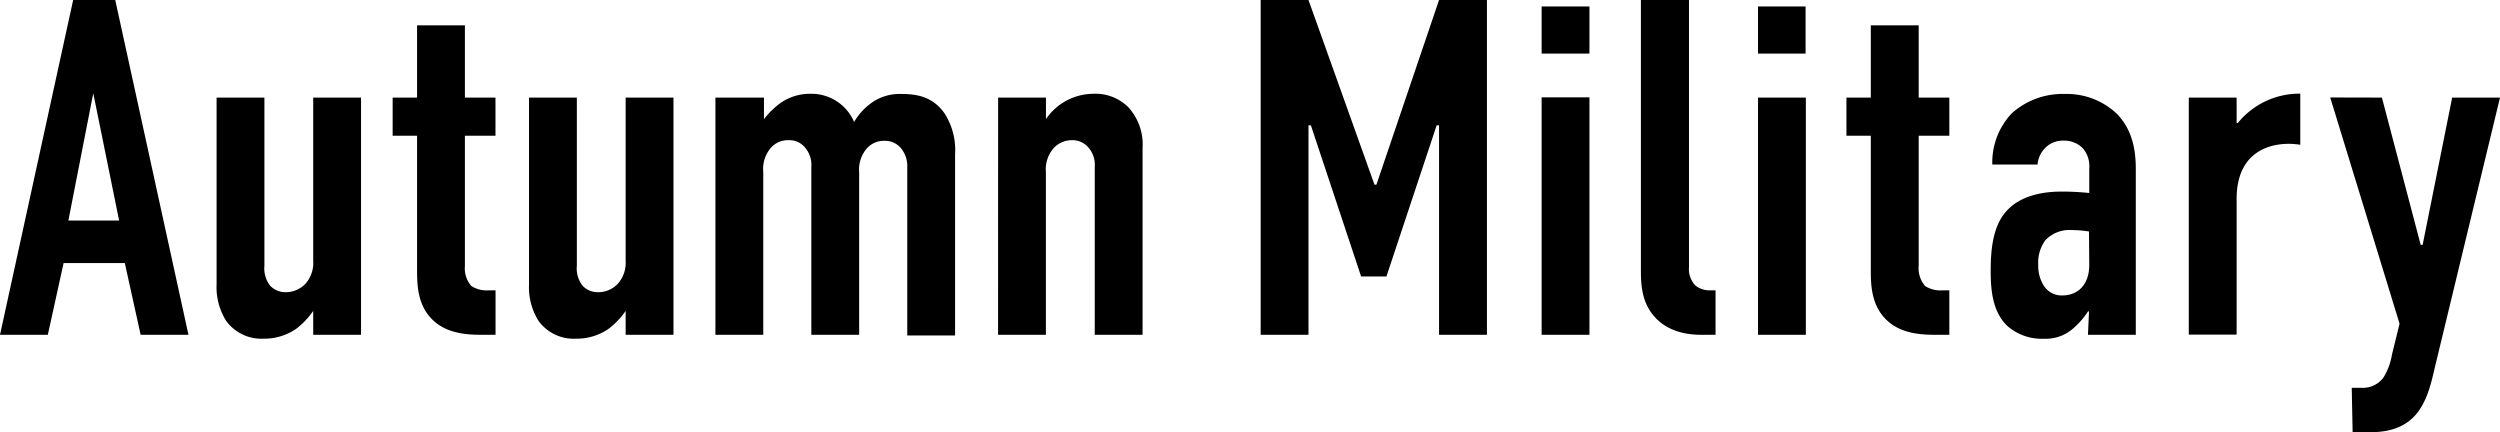 <svg xmlns="http://www.w3.org/2000/svg" viewBox="0 0 386.8 66.9"><g id="レイヤー_2" data-name="レイヤー 2"><g id="レイヤー_1-2" data-name="レイヤー 1"><path d="M21.76,51.8,19.31,40.7H9.84L7.4,51.8H0L11.32,0h6.51L29.16,51.8ZM14.43,14.43,10.58,34.12h7.85Z"/><path d="M55.86,51.8h-7.4V48.1a12,12,0,0,1-2.59,2.74,8.65,8.65,0,0,1-5.1,1.56A6.75,6.75,0,0,1,35,49.66,9.8,9.8,0,0,1,33.51,44V15.1h7.4v26a4.41,4.41,0,0,0,.89,3.11,3.26,3.26,0,0,0,2.37,1,4.22,4.22,0,0,0,3.11-1.33,4.87,4.87,0,0,0,1.18-3.55V15.1h7.4Z"/><path d="M71.93,3.92V15.1h4.73V21H71.93V41.15a4.18,4.18,0,0,0,1,3.11,4.47,4.47,0,0,0,2.74.66h1V51.8h-2c-2.15,0-5.7-.07-8-2.59C64.6,47,64.53,44,64.53,41.81V21H60.75V15.1h3.78V3.92Z"/><path d="M104.2,51.8H96.8V48.1a12.2,12.2,0,0,1-2.59,2.74A8.66,8.66,0,0,1,89.1,52.4a6.73,6.73,0,0,1-5.77-2.74A9.8,9.8,0,0,1,81.85,44V15.1h7.4v26a4.36,4.36,0,0,0,.89,3.11,3.22,3.22,0,0,0,2.37,1,4.18,4.18,0,0,0,3.1-1.33,4.88,4.88,0,0,0,1.19-3.55V15.1h7.4Z"/><path d="M118.2,15.1v3.33a13.47,13.47,0,0,1,2.29-2.3,8,8,0,0,1,5-1.62,7.18,7.18,0,0,1,6.66,4.36,9.46,9.46,0,0,1,3.26-3.33,7.6,7.6,0,0,1,4.07-1c2.29,0,4.81.37,6.66,3a10.52,10.52,0,0,1,1.63,6.36v28h-7.4v-26a4.32,4.32,0,0,0-1-3,3.17,3.17,0,0,0-2.52-1.11,3.5,3.5,0,0,0-2.74,1.18,5,5,0,0,0-1.18,3.7V51.8h-7.4v-26a4.09,4.09,0,0,0-1-3,3.12,3.12,0,0,0-2.52-1.11,3.5,3.5,0,0,0-2.74,1.18,5,5,0,0,0-1.18,3.7V51.8h-7.4V15.1Z"/><path d="M154.43,15.1h7.4v3.33a8.94,8.94,0,0,1,7.32-3.92,7.19,7.19,0,0,1,5.48,2.14,8.54,8.54,0,0,1,2.15,6.22V51.8h-7.4v-26a4.05,4.05,0,0,0-1-3,3.24,3.24,0,0,0-2.59-1.11A3.85,3.85,0,0,0,163,22.94a5,5,0,0,0-1.18,3.7V51.8h-7.4Z"/><path d="M195.05,0h7.4l10.21,28.57h.3L222.65,0h7.41V51.8h-7.41V19.39h-.37l-7.77,23.38h-3.92l-7.77-23.38h-.37V51.8h-7.4Z"/><path d="M245.92,1V8.29h-7.4V1Zm-7.4,14.06h7.4V51.8h-7.4Z"/><path d="M261.32,0V41.37a3.62,3.62,0,0,0,1,2.81,3.53,3.53,0,0,0,2.37.74h.74V51.8h-2.15c-1.7,0-5.25-.22-7.55-3.1-1.77-2.22-1.85-4.81-1.85-7V0Z"/><path d="M279.36,1V8.29H272V1ZM272,15.1h7.4V51.8H272Z"/><path d="M296.86,3.92V15.1h4.74V21h-4.74V41.15a4.19,4.19,0,0,0,1,3.11,4.45,4.45,0,0,0,2.74.66h1V51.8h-2c-2.14,0-5.7-.07-8-2.59-2.07-2.22-2.15-5.18-2.15-7.4V21h-3.77V15.1h3.77V3.92Z"/><path d="M323.21,48.18h-.15A12.28,12.28,0,0,1,320.54,51a6.36,6.36,0,0,1-4.29,1.41,8.1,8.1,0,0,1-5.62-1.93C308.33,48.33,308,45,308,42c0-2.67.15-6.67,2.3-9.18,2.44-2.89,6.58-3.18,8.73-3.18a42.16,42.16,0,0,1,4.22.22V26.05a4.2,4.2,0,0,0-1-3.11,4,4,0,0,0-3-1.18,3.79,3.79,0,0,0-3,1.33,4.09,4.09,0,0,0-1,2.37h-7a11.08,11.08,0,0,1,3-7.92,11.8,11.8,0,0,1,8.29-3,11.22,11.22,0,0,1,7.91,3c2.67,2.66,3,6.14,3,8.65V51.8h-7.4Zm0-12.36a15.8,15.8,0,0,0-2.59-.22,5.17,5.17,0,0,0-4.15,1.55A5.84,5.84,0,0,0,315.36,41a5.59,5.59,0,0,0,.74,3,3.27,3.27,0,0,0,3,1.71c2.22,0,4.15-1.48,4.15-4.74Z"/><path d="M346.05,15.1V19l.15.07a12.3,12.3,0,0,1,9.7-4.58v7.91c-3.56-.59-9.85.3-9.85,8.37v21h-7.4V15.1Z"/><path d="M368.53,15.1l6,22.79h.3L379.4,15.1h7.4L376.74,56.76c-.52,2.15-1.18,5.7-3.4,7.85s-5.11,2.29-7.4,2.29H364L363.86,60h1.41a4,4,0,0,0,3.48-1.56,9.75,9.75,0,0,0,1.33-3.55l1.18-4.81-10.73-35Z"/></g></g></svg>